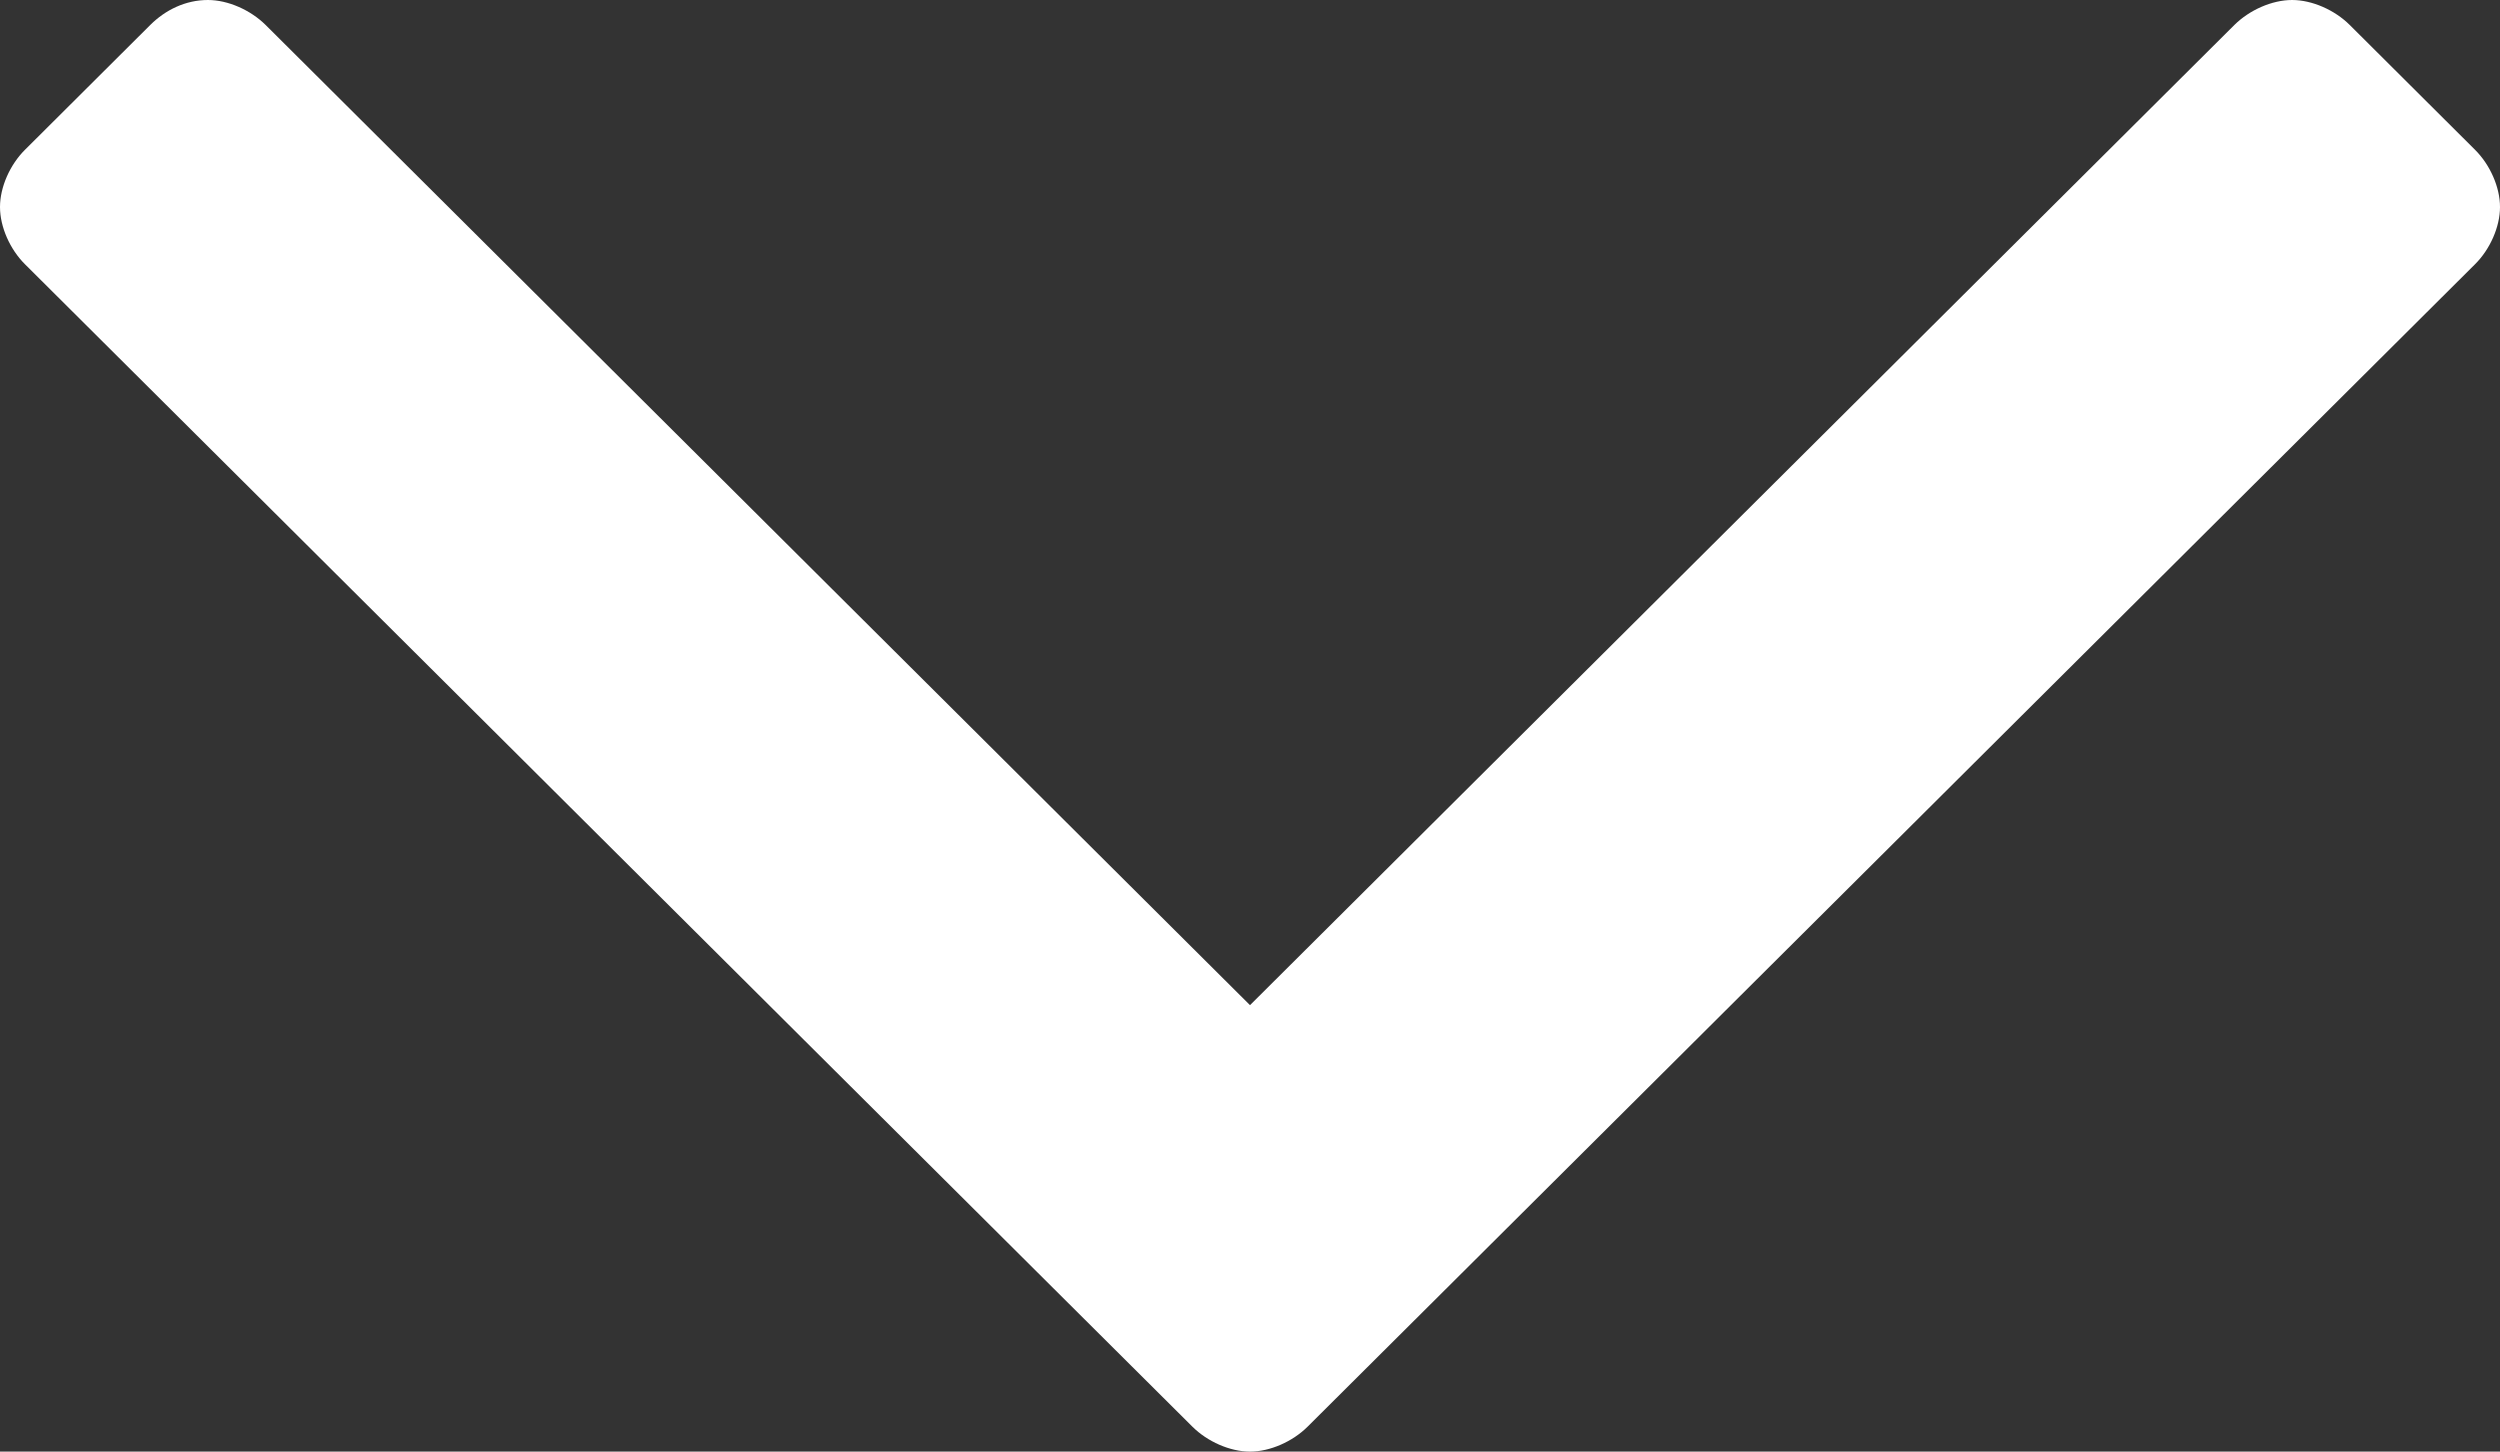 <?xml version="1.0" encoding="UTF-8"?>
<svg width="31px" height="18px" viewBox="0 0 31 18" version="1.1" xmlns="http://www.w3.org/2000/svg" xmlns:xlink="http://www.w3.org/1999/xlink">
    <rect x="0" y="0" width="31" height="18" fill="#333333" stroke="none"/>
    <!-- Generator: Sketch 59.1 (86144) - https://sketch.com -->
    <title></title>
    <desc>Created with Sketch.</desc>
    <g id="Presentatie-2020" stroke="none" stroke-width="1" fill="none" fill-rule="evenodd">
        <g id="Artboard-Copy-3" transform="translate(-344, -669)" fill="#FFFFFF" fill-rule="nonzero">
            <path d="M375,671.567 C375,671.814 374.876,672.093 374.689,672.278 L360.214,686.691 C360.028,686.876 359.748,687 359.5,687 C359.252,687 358.972,686.876 358.786,686.691 L344.311,672.278 C344.124,672.093 344,671.814 344,671.567 C344,671.32 344.124,671.041 344.311,670.856 L345.864,669.309 C346.05,669.124 346.299,669 346.578,669 C346.827,669 347.106,669.124 347.293,669.309 L359.5,681.464 L371.707,669.309 C371.894,669.124 372.173,669 372.422,669 C372.67,669 372.95,669.124 373.136,669.309 L374.689,670.856 C374.876,671.041 375,671.32 375,671.567 Z" id=""></path>
        </g>
    </g>
</svg>